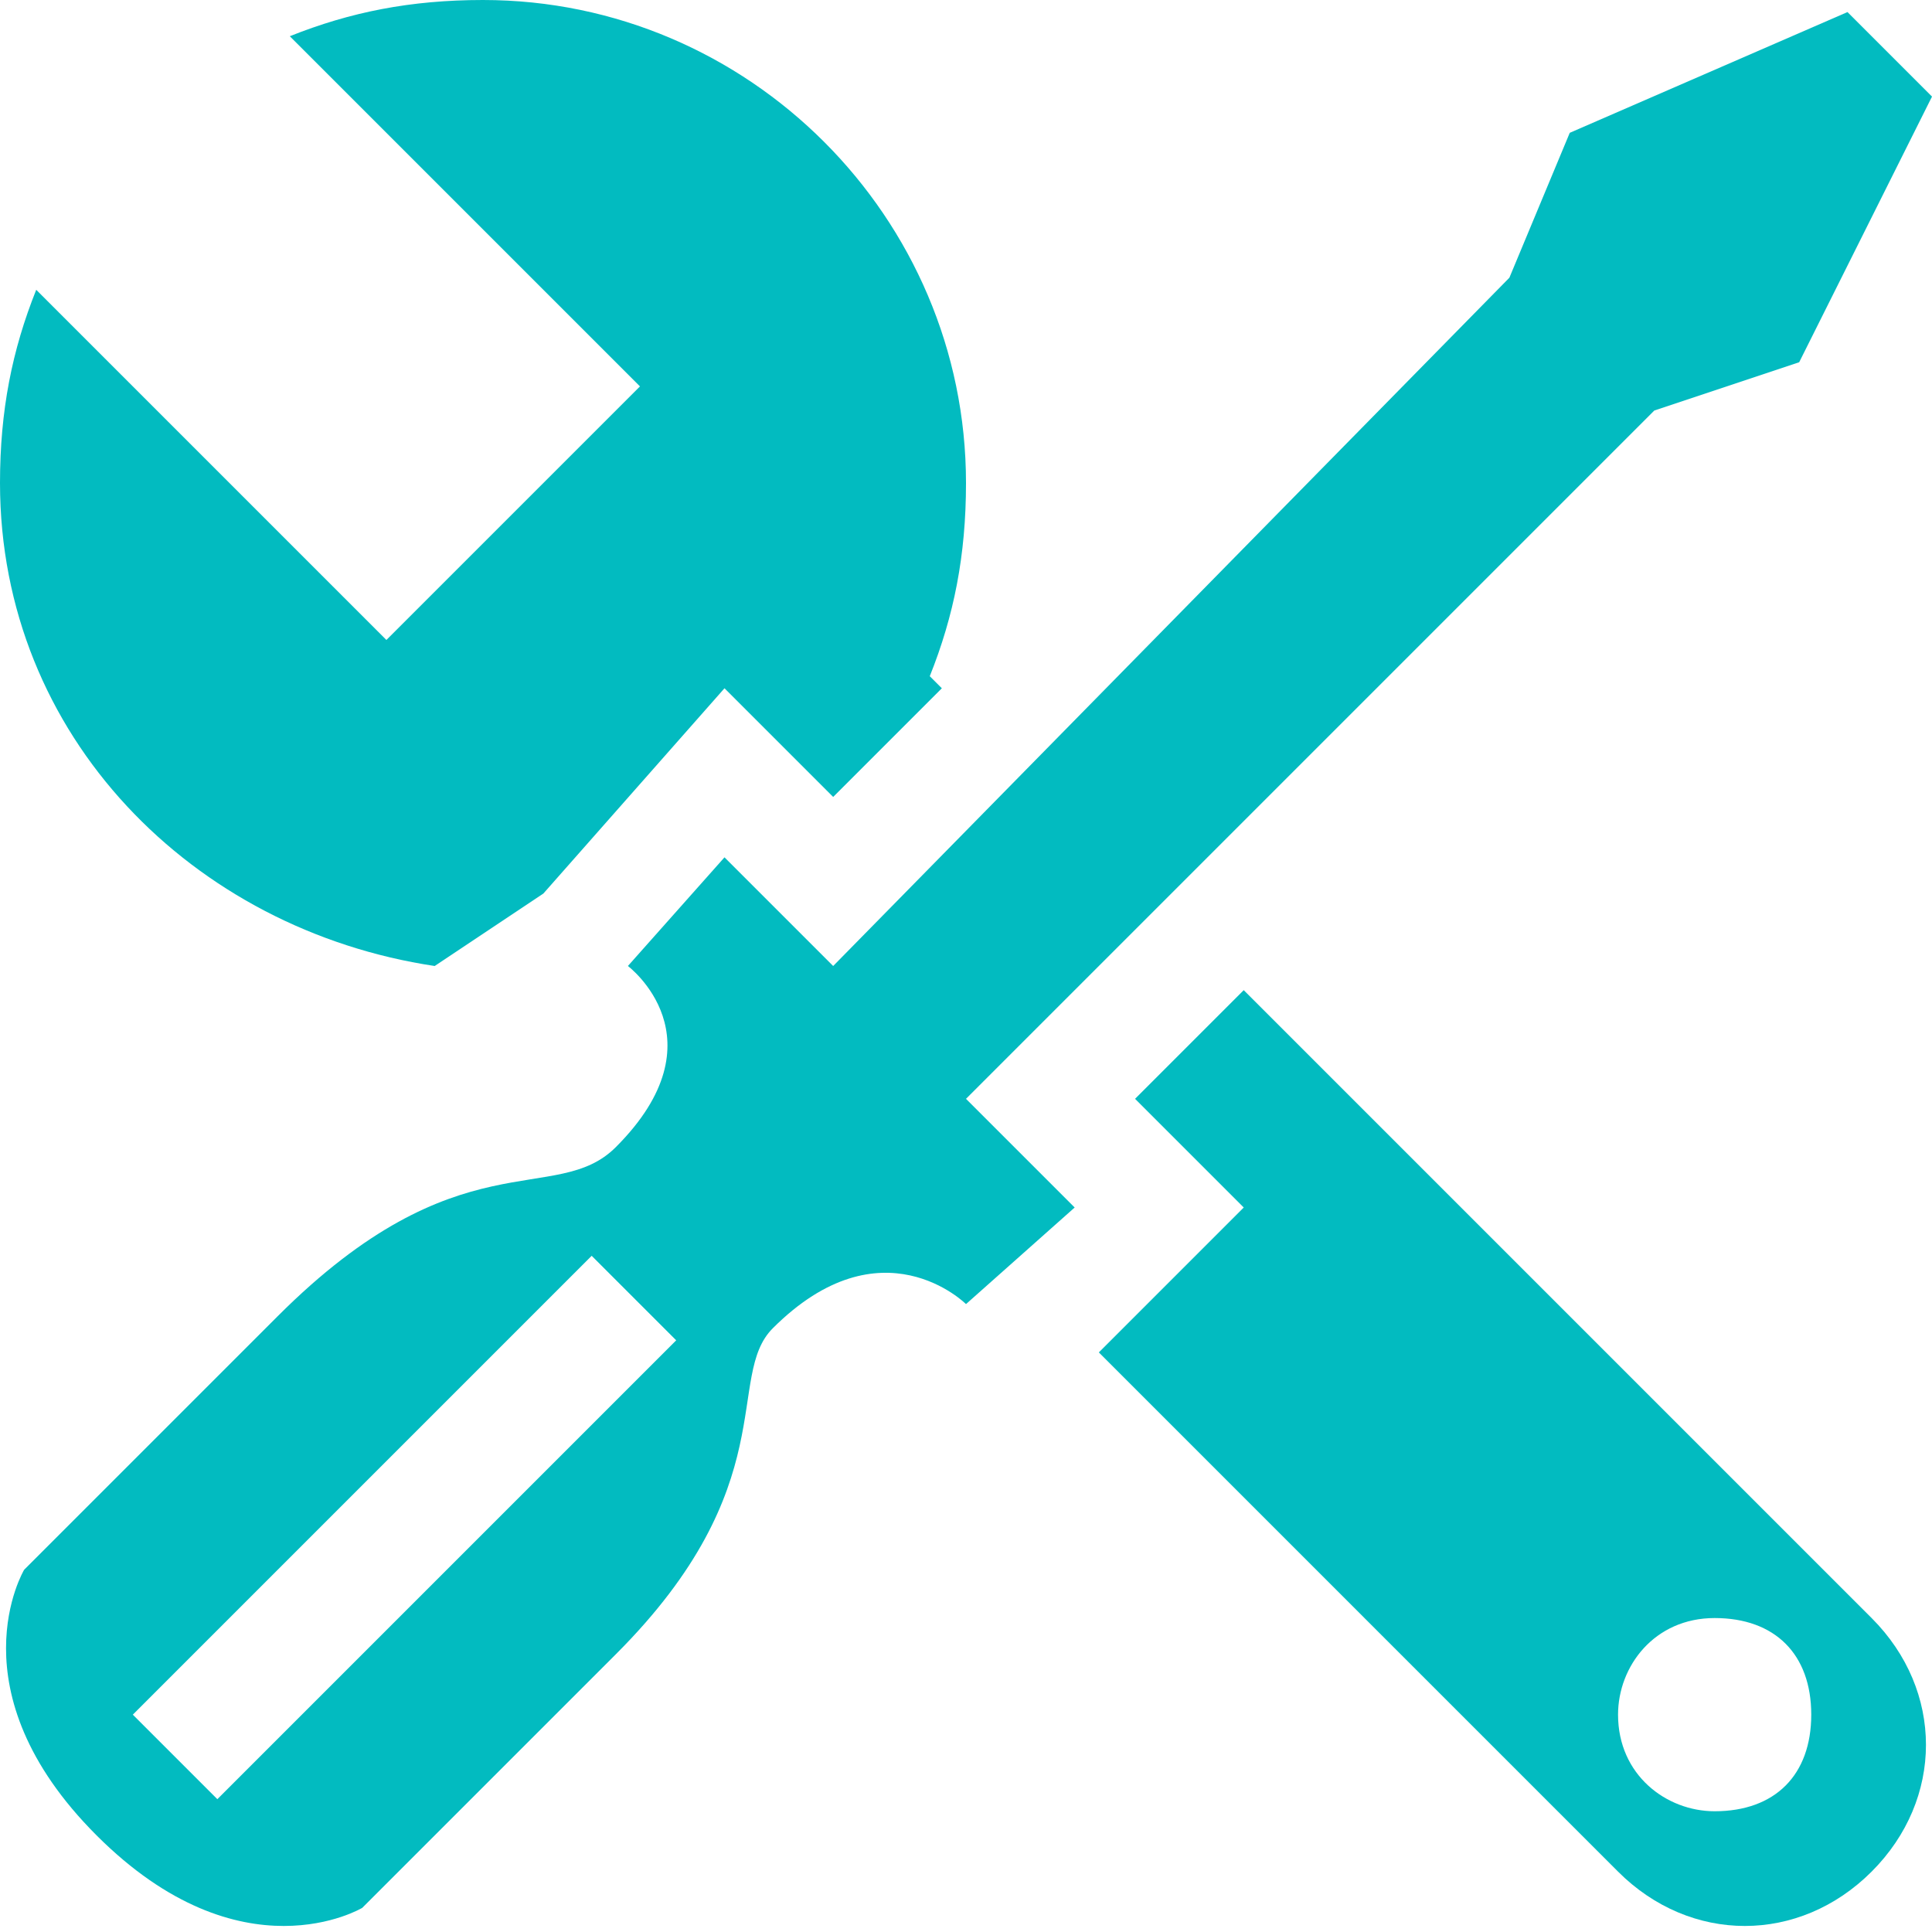 <?xml version="1.0" encoding="UTF-8"?> <svg xmlns="http://www.w3.org/2000/svg" width="200" height="200" viewBox="0 0 200 200" fill="none"> <path d="M128.75 102.5L117.5 113.75L128.75 125L113.75 140L167.5 193.75C175 201.25 186.25 201.25 193.75 193.75C201.25 186.25 201.25 175 193.75 167.5L128.75 102.5ZM177.5 187.5C172.5 187.5 167.5 183.75 167.5 177.5C167.5 172.5 171.25 167.5 177.5 167.5C183.75 167.5 187.5 171.25 187.5 177.5C187.5 183.75 183.75 187.5 177.5 187.5Z" fill="#02BBC0"></path> <path d="M45 100L56.25 92.5L75 71.25L86.25 82.5L97.5 71.25L96.25 70C98.75 63.75 100 57.5 100 50C100 22.5 77.5 0 50 0C42.5 0 36.25 1.25 30 3.75L66.25 40L40 66.25L3.75 30C1.25 36.25 0 42.5 0 50C0 76.25 20 96.25 45 100Z" fill="#02BBC0"></path> <path d="M100 135L111.25 125L100 113.75L171.25 42.5L186.25 37.5L200 10L191.25 1.25L162.5 13.75L156.25 28.75L86.25 100L75 88.75L65 100C65 100 75 107.5 63.75 118.75C57.5 125 47.5 117.5 28.75 136.25L2.5 162.5C2.5 162.5 -5 175 10 190C25 205 37.5 197.5 37.5 197.5L63.75 171.25C81.25 153.75 75 142.5 80 137.5C91.25 126.25 100 135 100 135ZM61.25 130L70 138.75L22.5 186.25L13.75 177.5L61.25 130Z" fill="#02BBC0"></path> </svg> 